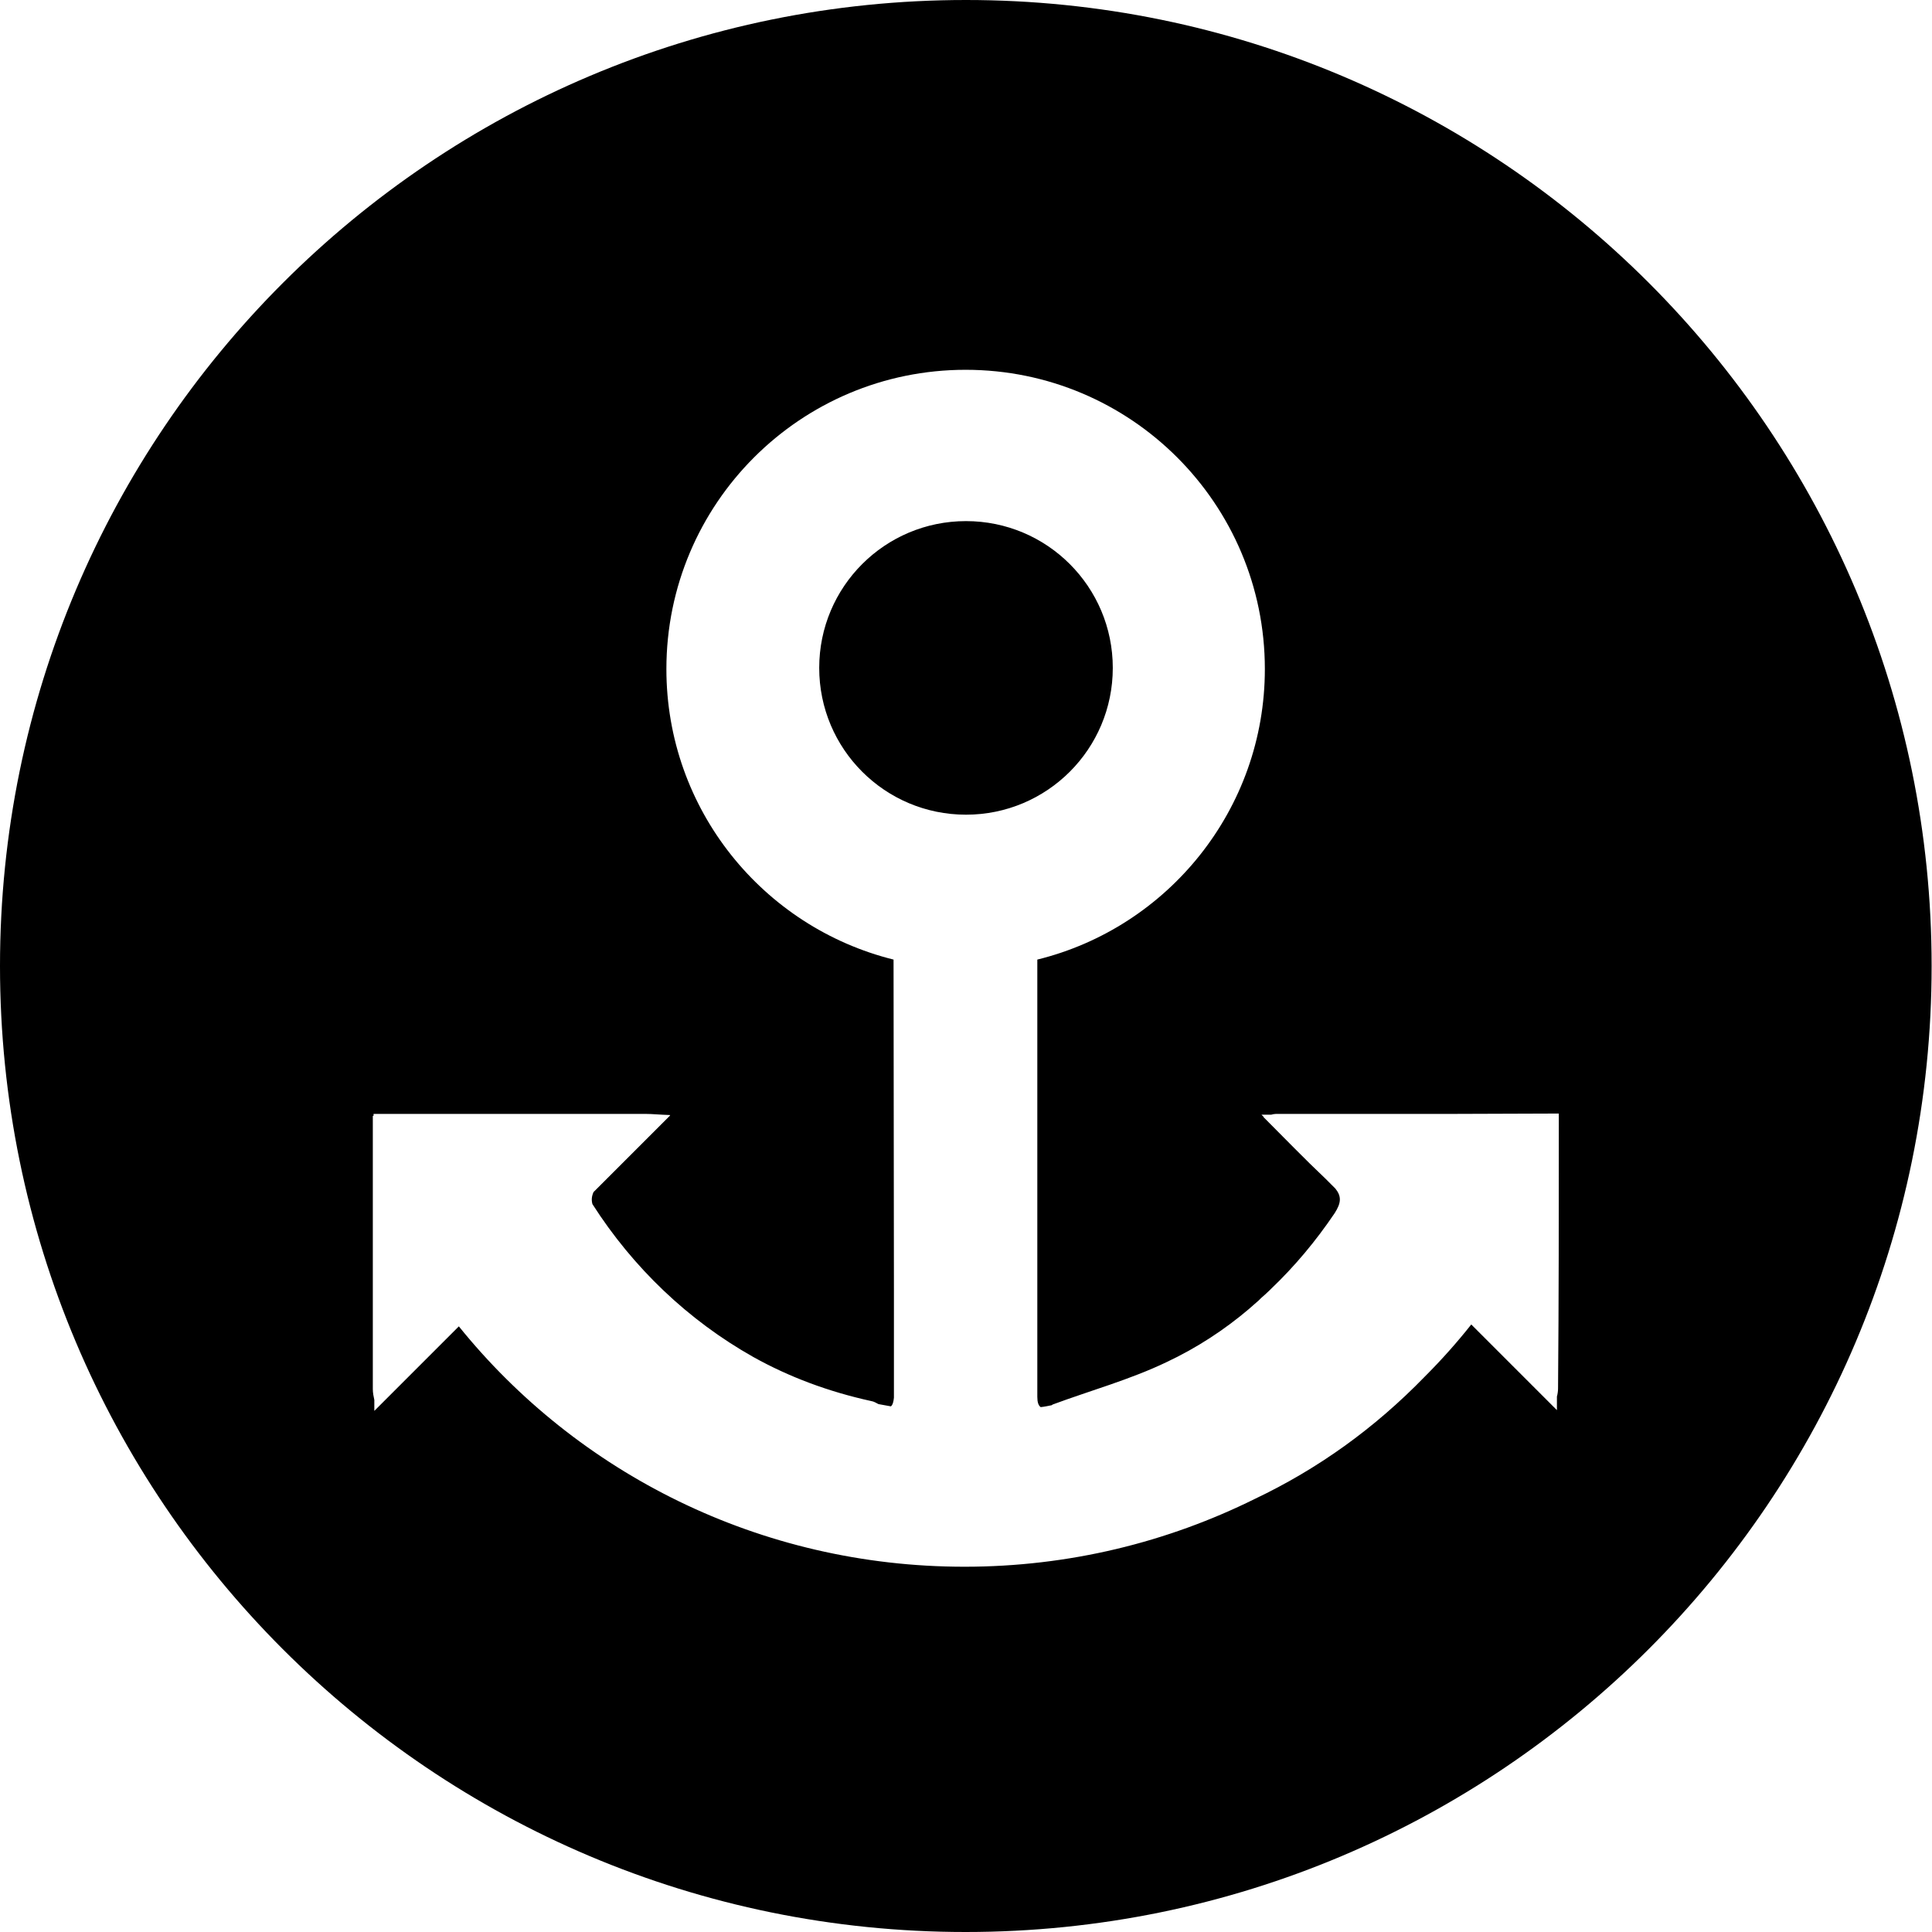 <svg xmlns="http://www.w3.org/2000/svg" xml:space="preserve" viewBox="0 0 512 512"><path d="M256 215.9c-21.5 0-38.9-17.4-38.9-38.9s17.4-38.9 38.9-38.9 38.9 17.4 38.9 38.9-17.4 38.9-38.9 38.9M511.9 256c0 141.4-114.6 256-256 256S0 397.4 0 256 114.6 0 256 0s255.9 114.6 255.9 256m-98.8 41.5v-2.4l-29.2.1h-45.8c-.4 0-.8.1-1.2.2h-2.6l.6.6h-.1c5.7 5.7 11 11.2 16.4 16.3l2.7 2.7c1.6 2 1.6 3.7-.2 6.5-5 7.4-10.6 14.1-16.9 20.1l-.2.2c-.8.8-1.6 1.5-2.4 2.2l-.6.6-2.4 2.1-.1.1c-6.6 5.6-13.9 10.4-22 14.2-9.6 4.6-20.1 7.5-30.1 11.2-.1.1-.2.1-.3.2-1 .2-1.9.4-2.9.5q-.9-.6-.9-2.7V254.3c34.6-8.5 60.3-39.8 60.3-77 0-43.8-35.5-79.3-79.3-79.3s-79.3 35.5-79.3 79.3c0 37.2 25.6 68.4 60.2 77 0 29.1.1 58.2.1 87.3v28.8c-.1 1-.3 1.9-.8 2.3l-3.3-.6c-.6-.3-1.2-.7-1.9-.8-11.4-2.5-21.8-6.4-31.3-11.7-17.2-9.7-31.8-23.6-42.6-40.5-.3-1.1-.2-2.1.3-3.2l20.3-20.3h-.1l.1-.1c-3-.1-4.7-.3-6.4-.3H99v.5h-.2v72.4c0 1 .2 2 .4 2.9v2.9l22.4-22.4c31.3 38.8 79.7 63.7 134 63.7 27.7 0 53.8-6.5 77-18 16.6-7.9 31.6-18.6 45-32.4q6.6-6.6 12.3-13.8l22.7 22.7v-3.6c.2-.7.3-1.5.3-2.2.2-23.4.2-46.9.2-70.4"/></svg>